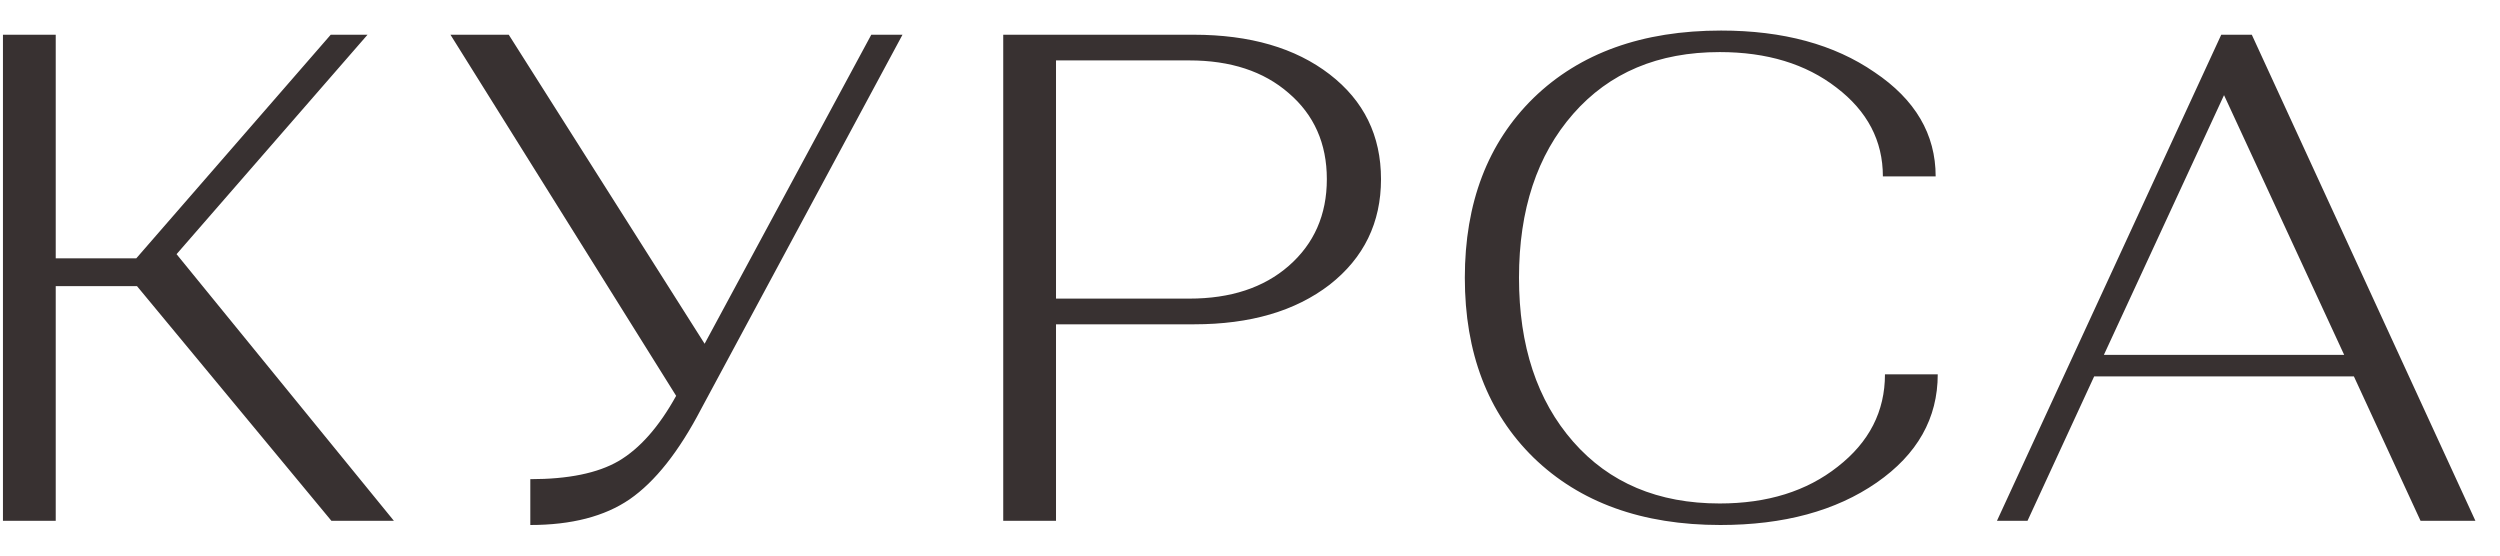 <?xml version="1.0" encoding="UTF-8"?> <svg xmlns="http://www.w3.org/2000/svg" width="72" height="16" viewBox="0 0 72 16" fill="none"> <path d="M0.085 15V1H1.605V7.44H3.925L9.525 1H10.585L5.085 7.32L11.345 15H9.545L3.945 8.24H1.605V15H0.085ZM19.473 11.4L12.973 1H14.652L20.293 9.9L25.093 1H25.992L20.192 11.78C19.552 13.007 18.866 13.873 18.133 14.38C17.413 14.873 16.459 15.12 15.273 15.12V13.8C16.366 13.8 17.212 13.627 17.812 13.28C18.426 12.92 18.979 12.293 19.473 11.4ZM28.893 15V1H34.373C36 1 37.306 1.38 38.293 2.14C39.28 2.9 39.773 3.907 39.773 5.16C39.773 6.413 39.28 7.427 38.293 8.2C37.306 8.96 36.007 9.34 34.393 9.34H30.413V15H28.893ZM30.413 8.6H34.253C35.44 8.6 36.393 8.287 37.113 7.66C37.846 7.02 38.213 6.187 38.213 5.16C38.213 4.133 37.846 3.307 37.113 2.68C36.393 2.053 35.44 1.74 34.253 1.74H30.413V8.6ZM49.567 0.88C51.353 0.88 52.827 1.28 53.987 2.08C55.16 2.867 55.747 3.867 55.747 5.08H54.227C54.227 4.053 53.78 3.2 52.887 2.52C52.007 1.84 50.887 1.5 49.527 1.5C47.754 1.5 46.347 2.093 45.307 3.28C44.267 4.467 43.747 6.04 43.747 8C43.747 9.96 44.267 11.533 45.307 12.72C46.347 13.907 47.754 14.5 49.527 14.5C50.9 14.5 52.033 14.147 52.927 13.44C53.834 12.733 54.287 11.847 54.287 10.78H55.807C55.807 12.047 55.22 13.087 54.047 13.9C52.873 14.713 51.373 15.12 49.547 15.12C47.294 15.12 45.5 14.473 44.167 13.18C42.847 11.887 42.187 10.16 42.187 8C42.187 5.84 42.847 4.113 44.167 2.82C45.5 1.527 47.3 0.88 49.567 0.88ZM58.392 15H57.512L63.972 1H64.852L71.292 15H69.712L67.792 10.84H60.312L58.392 15ZM64.052 2.74L60.592 10.22H67.512L64.052 2.74Z" fill="#383131"></path> </svg> 